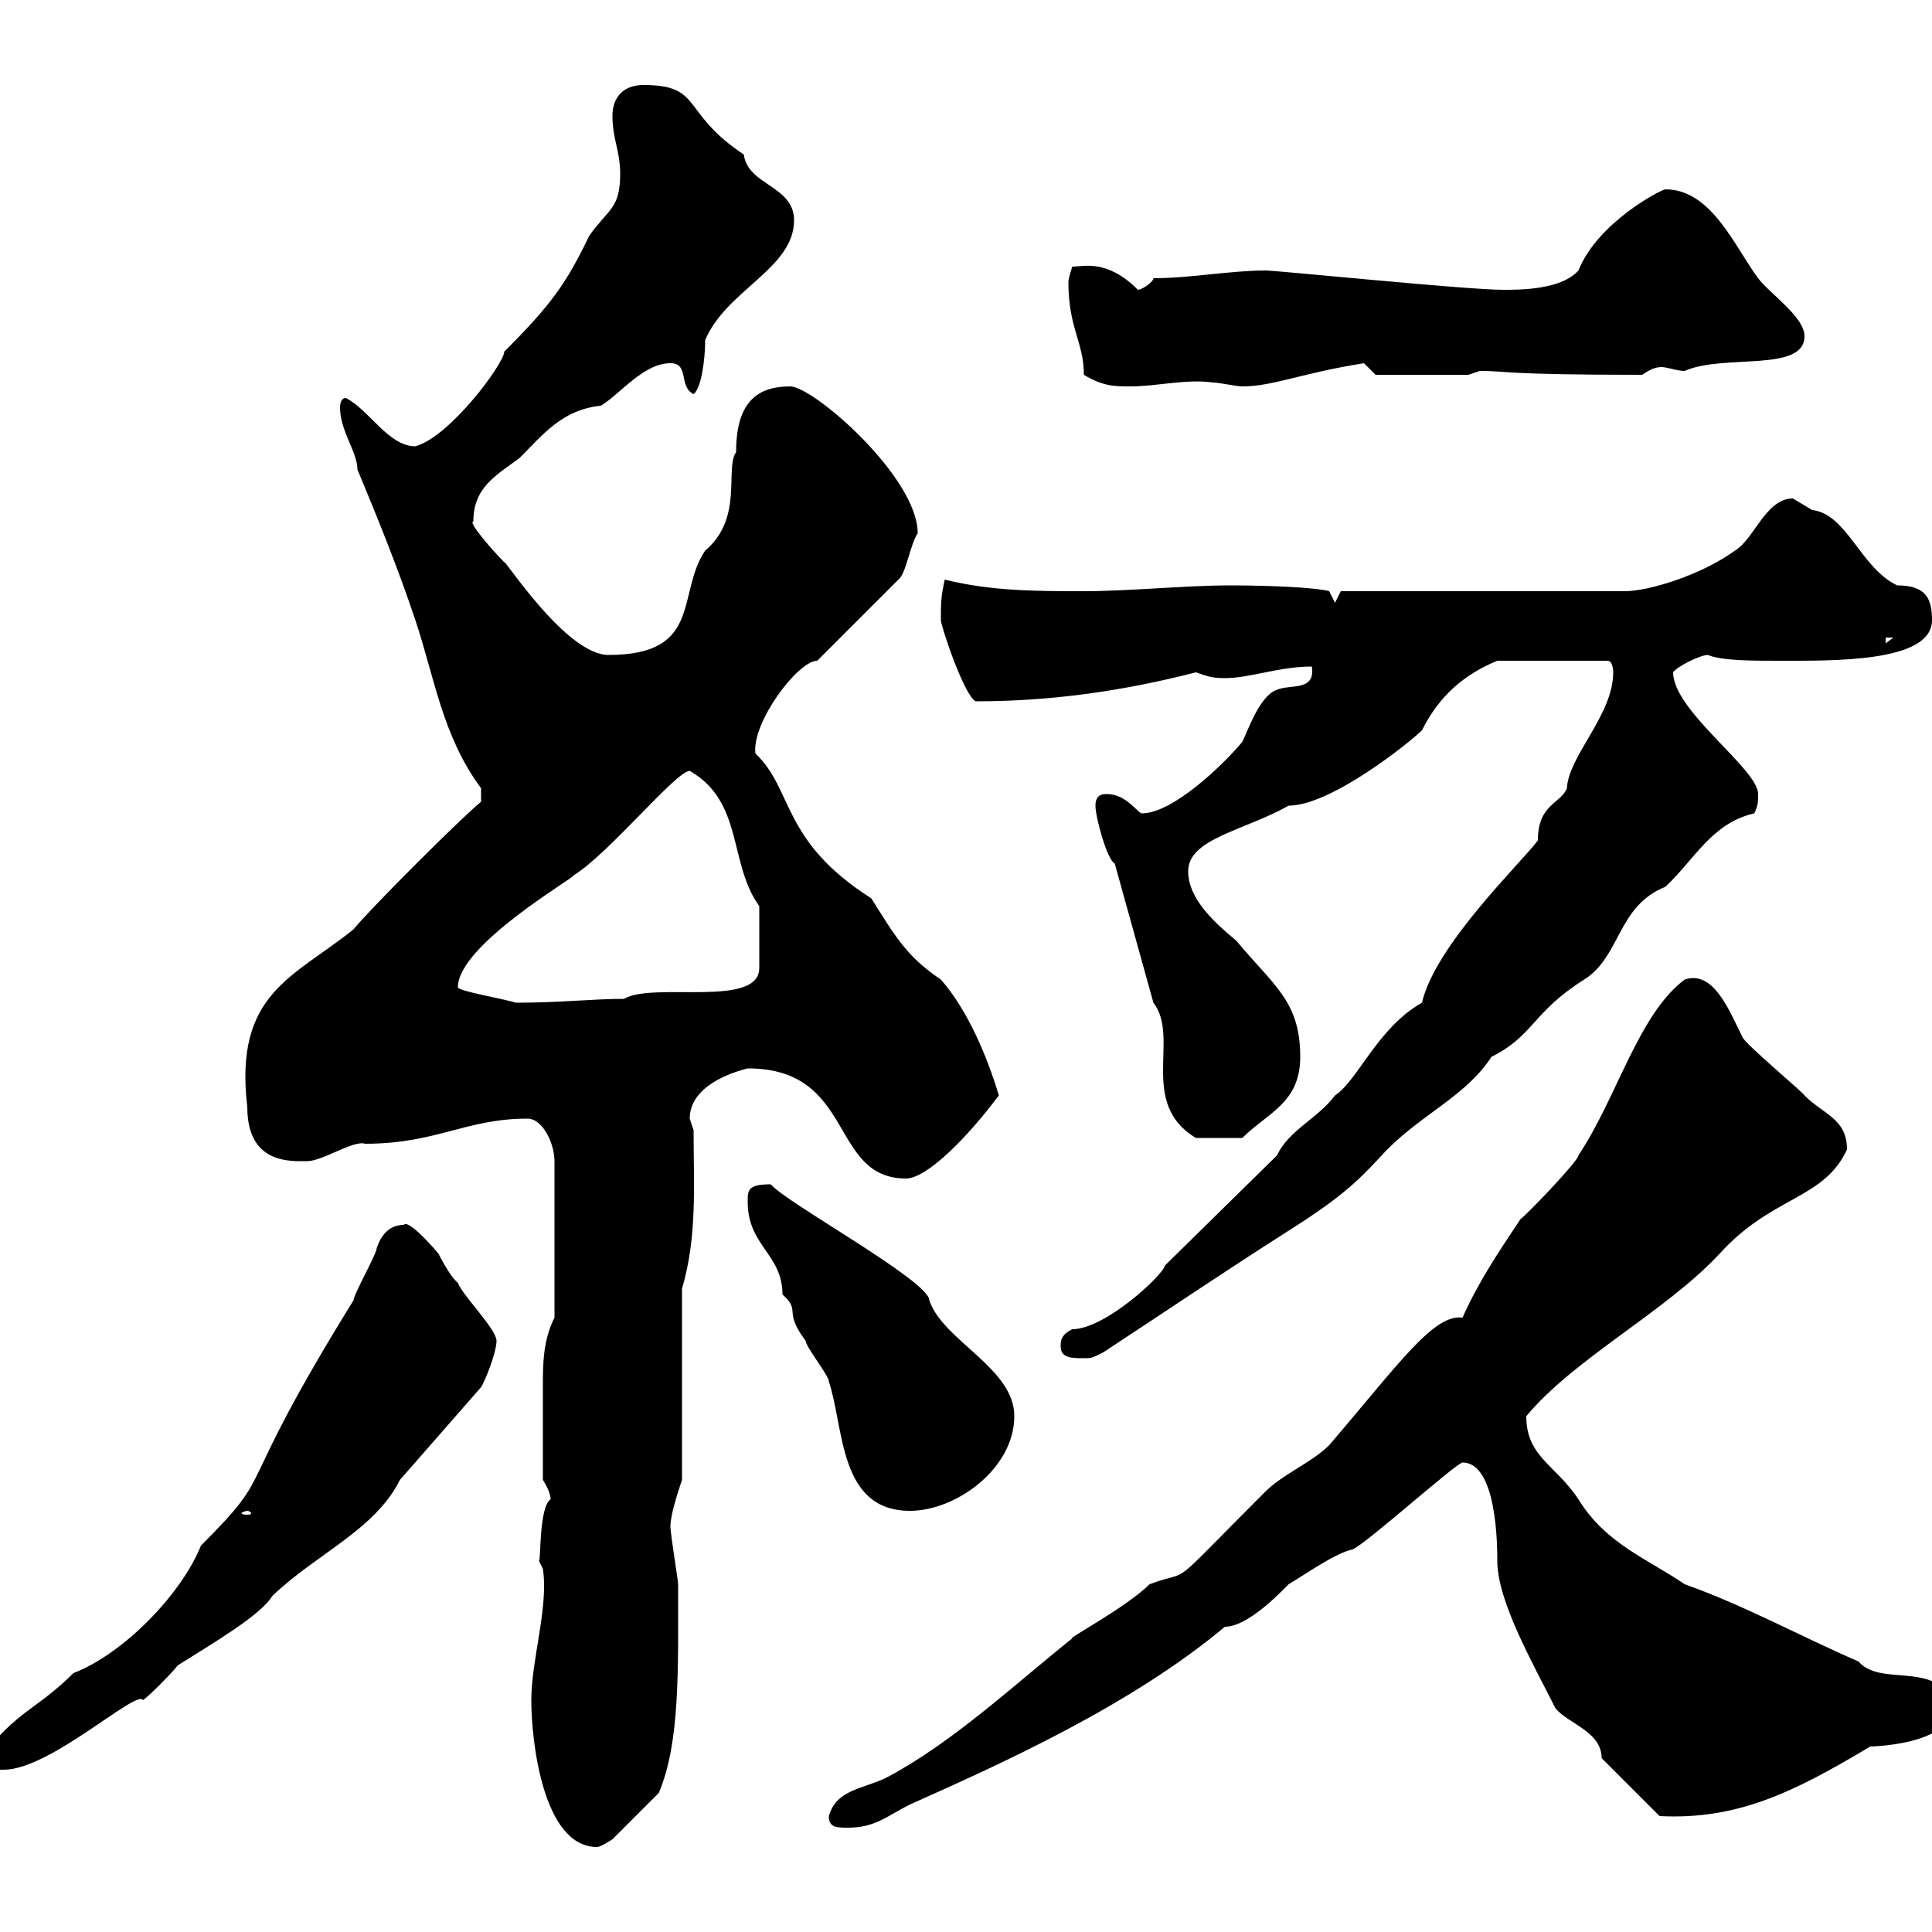 <svg xmlns="http://www.w3.org/2000/svg" xmlns:xlink="http://www.w3.org/1999/xlink" width="300" height="300"><path d="M82.50 264C82.50 270.30 84.30 286.80 92.70 286.80C93.30 286.80 95.10 285.60 95.10 285.60L102.30 278.40C105.60 270.60 105.30 259.50 105.30 246C105.30 245.40 104.10 238.20 104.10 237C104.10 235.20 105.30 231.60 105.90 229.80L105.90 200.10C108.30 192 107.70 183.90 107.70 175.50C107.70 175.50 107.10 173.70 107.10 173.70C107.10 168.60 113.70 166.50 116.10 165.90C132.90 165.90 128.70 183 140.70 183C143.70 183 149.70 177.30 155.10 170.10C153.30 164.10 150.30 156.90 146.10 152.10C140.70 148.50 138.90 145.20 135.30 139.50C121.20 130.50 123.30 122.70 117.30 117C116.70 112.20 123.90 102.60 126.90 102.60L139.50 90C140.70 89.10 141.30 84.60 142.50 82.80C142.50 74.10 126.30 60 122.70 60C117.90 60 114.30 62.10 114.30 70.20C112.50 72.90 115.50 80.40 109.50 85.50C105 92.10 109.20 101.70 94.50 101.70C87.90 101.70 78.30 86.70 78.30 87.30C76.50 85.50 72.60 81 73.50 81C73.50 75.60 77.10 73.80 80.70 71.10C84.30 67.50 87.30 63.60 93.30 63C96.30 61.20 99.90 56.40 104.10 56.40C107.10 56.40 105.30 60 107.70 61.20C108.90 60.30 109.50 55.80 109.50 52.80C112.80 45 123.30 41.70 123.30 34.20C123.30 28.80 116.10 28.80 115.50 24C105.60 17.40 109.20 13.20 99.90 13.20C96.90 13.20 95.10 15 95.10 18C95.10 21.60 96.30 23.40 96.30 27C96.30 32.40 94.50 32.40 91.50 36.60C87.90 44.10 85.50 47.40 78.30 54.60C78.30 56.40 69.90 67.80 64.50 69.30C60.30 69.30 57.30 63.60 53.70 61.80C53.10 61.80 52.80 62.40 52.80 63.30C52.80 66.90 55.50 70.20 55.50 72.90C58.50 80.10 61.80 88.20 64.50 96.30C67.50 105.30 68.70 114.30 74.70 122.40C74.70 123.30 74.70 124.50 74.70 124.50C71.70 126.90 57.30 141.30 54.90 144.30C45.60 151.80 36.30 154.20 38.40 171.90C38.40 180.90 45.30 180.30 47.70 180.30C50.10 180.30 54.90 177 56.70 177.60C67.80 177.60 72.30 173.70 81.90 173.70C84.30 173.70 86.10 177.60 86.10 180.30L86.10 204.60C84.30 208.20 84.30 211.80 84.30 215.40C84.30 219.90 84.30 224.40 84.30 229.80C84.30 229.80 85.50 231.60 85.50 232.80C83.70 234 84 242.10 83.70 242.40L84.30 243.60C85.20 249.60 82.50 257.70 82.50 264ZM128.70 282C128.70 283.80 129.90 283.80 131.70 283.80C135.90 283.80 137.70 282 141.30 280.20C155.40 273.90 175.50 264.90 190.20 252.60C193.80 252.60 198.90 247.20 200.10 246C203.10 244.20 207.30 241.20 210 240.60C211.80 240 226.20 227.10 227.10 227.10C232.50 227.10 232.50 240.30 232.50 242.40C232.50 248.70 238.20 258.60 241.50 265.20C243.30 267.60 248.70 268.80 248.70 273L257.70 282C269.70 282.60 278.40 278.40 290.40 271.20C289.50 271.20 304.50 271.20 303 264C300.30 258 291.90 261.90 288.60 258C279.60 254.10 270.90 249.30 261.60 246C255.90 242.10 249.30 239.70 245.10 232.80C241.50 227.40 237 226.20 237 219.90C244.50 210.90 258.60 203.70 267 194.70C275.10 185.70 283.20 186.30 286.80 178.50C286.80 173.70 283.20 173.10 280.20 170.10C280.20 169.80 271.20 162.30 270.60 161.10C268.50 156.90 266.10 150.60 261.60 152.10C254.40 157.50 251.10 170.40 245.10 179.40C245.10 180.30 236.70 189 236.10 189.30C232.50 194.70 229.50 199.20 227.10 204.60C222.60 204 217.20 211.80 206.40 224.40C203.70 227.10 199.20 228.90 196.50 231.60C180.30 247.80 185.70 243.30 178.50 246C174.90 249.60 165.30 254.70 166.50 254.40C157.50 261.60 147.90 270.60 137.70 276C134.10 277.80 129.90 277.80 128.70 282ZM-3 273C-3 274.80-1.20 274.80 0.60 274.80C7.80 274.80 21.30 262.20 22.20 264C23.10 263.40 26.70 259.80 27.60 258.60C33.30 255 40.50 250.80 42.30 247.80C49.20 241.20 58.20 237.60 62.10 229.80L74.70 215.40C75.30 214.50 77.10 210 77.10 208.20C77.10 206.40 71.70 201 71.10 199.20C69.90 198.30 68.10 194.70 68.10 194.70C66.90 193.20 63.30 189.30 62.70 190.20C60.30 190.20 59.10 192 58.50 193.80C58.50 194.70 54.90 201 54.90 201.90C35.40 233.40 43.50 227.70 31.20 240C28.20 247.50 19.20 256.80 11.40 259.80C5.70 265.50 2.70 265.50-3 273ZM38.40 234.60C38.70 234.60 39 234.90 39 234.90C39 235.20 38.70 235.20 38.40 235.20C38.10 235.20 37.50 235.20 37.50 234.90C37.50 234.90 38.10 234.60 38.40 234.60ZM116.10 186.60C116.10 193.50 121.50 194.70 121.50 201C124.50 203.70 121.50 203.40 125.10 208.20C125.10 209.10 128.70 213.60 128.70 214.50C131.10 221.70 130.20 234.60 141.30 234.60C148.50 234.60 157.50 228 157.50 219.90C157.50 212.40 146.40 208.20 144.30 201.90C144.30 198.90 121.80 186.60 119.70 183.90C116.10 183.90 116.10 184.80 116.10 186.60ZM164.70 209.10C164.70 210.90 166.50 210.90 168.30 210.90C169.50 210.90 169.50 210.90 171.30 210C180.90 203.70 190.20 197.40 200.10 191.10C209.10 185.40 211.20 183 215.40 178.50C221.10 172.80 227.70 170.10 231.60 164.10C238.20 160.80 237.90 157.20 246 152.10C251.70 148.50 251.10 140.70 258.60 137.70C263.10 133.50 265.80 127.80 272.40 126.30C273 125.10 273 124.50 273 123.30C273 119.40 259.80 110.40 259.80 104.40C260.40 103.50 264 101.70 265.20 101.70C267.30 102.60 272.10 102.60 276 102.60C284.70 102.60 300 102.90 300 96.30C300 93 299.10 90.90 294.60 90.90C288.90 88.20 286.80 79.80 281.40 79.20C281.40 79.20 278.40 77.40 278.40 77.40C274.20 77.40 272.40 83.70 269.40 85.50C264 89.40 255.90 91.80 252.30 91.80L208.20 91.80L207.30 93.60L206.40 91.80C204.30 91.20 196.80 90.90 191.10 90.90C183.90 90.90 175.50 91.80 168.30 91.80C161.10 91.80 153.90 91.80 146.70 90C146.10 92.70 146.10 93.60 146.10 96.30C146.10 97.20 149.70 108 151.50 108.90C162.90 108.90 174 107.40 185.70 104.40C187.50 105 188.10 105.30 190.20 105.30C194.10 105.30 198.60 103.50 203.70 103.50C204.30 107.40 200.40 106.20 198.30 107.10C195.60 108 193.80 113.40 192.90 115.20C189.90 118.80 182.10 126.30 177.30 126.30C176.70 126.30 174.90 123.30 171.90 123.30C171.30 123.30 170.10 123.30 170.10 125.10C170.10 126.90 171.90 133.50 173.10 134.10L179.10 155.70C183.30 161.10 176.70 171.30 185.70 176.70L192.90 176.70C196.80 172.80 201.90 171.30 201.90 164.10C201.90 155.40 197.70 153 192 146.10C188.40 143.10 184.50 139.50 184.50 135.30C184.50 130.20 193.20 129 200.10 125.10C206.70 125.10 219 115.20 220.80 113.40C223.50 108 227.40 104.70 232.50 102.60L249.60 102.60C250.50 102.60 250.50 104.40 250.50 104.40C250.50 111 243.60 117.30 243.30 122.40C242.40 124.80 238.80 124.80 238.80 130.50C236.10 134.10 222.90 146.70 220.80 155.70C213.90 159.60 210.90 167.70 207.30 170.10C204.60 173.70 200.10 175.50 198.30 179.40L180.90 196.50C180.60 198 171.60 206.40 166.50 206.40C164.70 207.30 164.70 208.20 164.70 209.10ZM71.10 153.30C71.10 146.70 89.40 136.20 89.10 135.90C94.50 132.60 105 119.70 107.10 119.70C115.50 124.50 113.10 134.10 117.90 140.70L117.90 150.30C117.90 156.60 101.40 152.40 96.90 155.10C92.10 155.10 87 155.70 80.10 155.70C78.30 155.10 71.10 153.90 71.10 153.30ZM292.80 99L294 99L292.80 99.90ZM168.30 58.20C171.30 60 173.10 60 175.50 60C179.70 60 184.20 58.80 188.40 59.40C189.30 59.40 192 60 192.90 60C197.70 60 202.20 57.90 211.80 56.40C211.80 56.40 213.60 58.20 213.60 58.20L228 58.20C228 58.20 229.80 57.60 229.80 57.60C234.30 57.60 233.10 58.20 255 58.20C255.90 57.60 256.80 57 258 57C258.90 57 260.40 57.60 261.60 57.60C267.60 54.90 280.20 57.90 280.20 52.20C280.20 49.20 274.80 45.60 273 43.20C269.40 38.40 265.80 29.40 258.60 29.40C258 29.40 248.10 34.50 245.10 42C242.40 45 236.10 45 233.40 45C227.70 45 198.30 42 196.50 42C191.10 42 184.80 43.20 179.10 43.20C179.10 43.80 177.30 45 176.70 45C171.90 40.20 168.30 41.40 166.50 41.40C166.50 41.40 165.90 43.20 165.90 43.80C165.90 51 168.30 53.10 168.30 58.20Z"/></svg>
